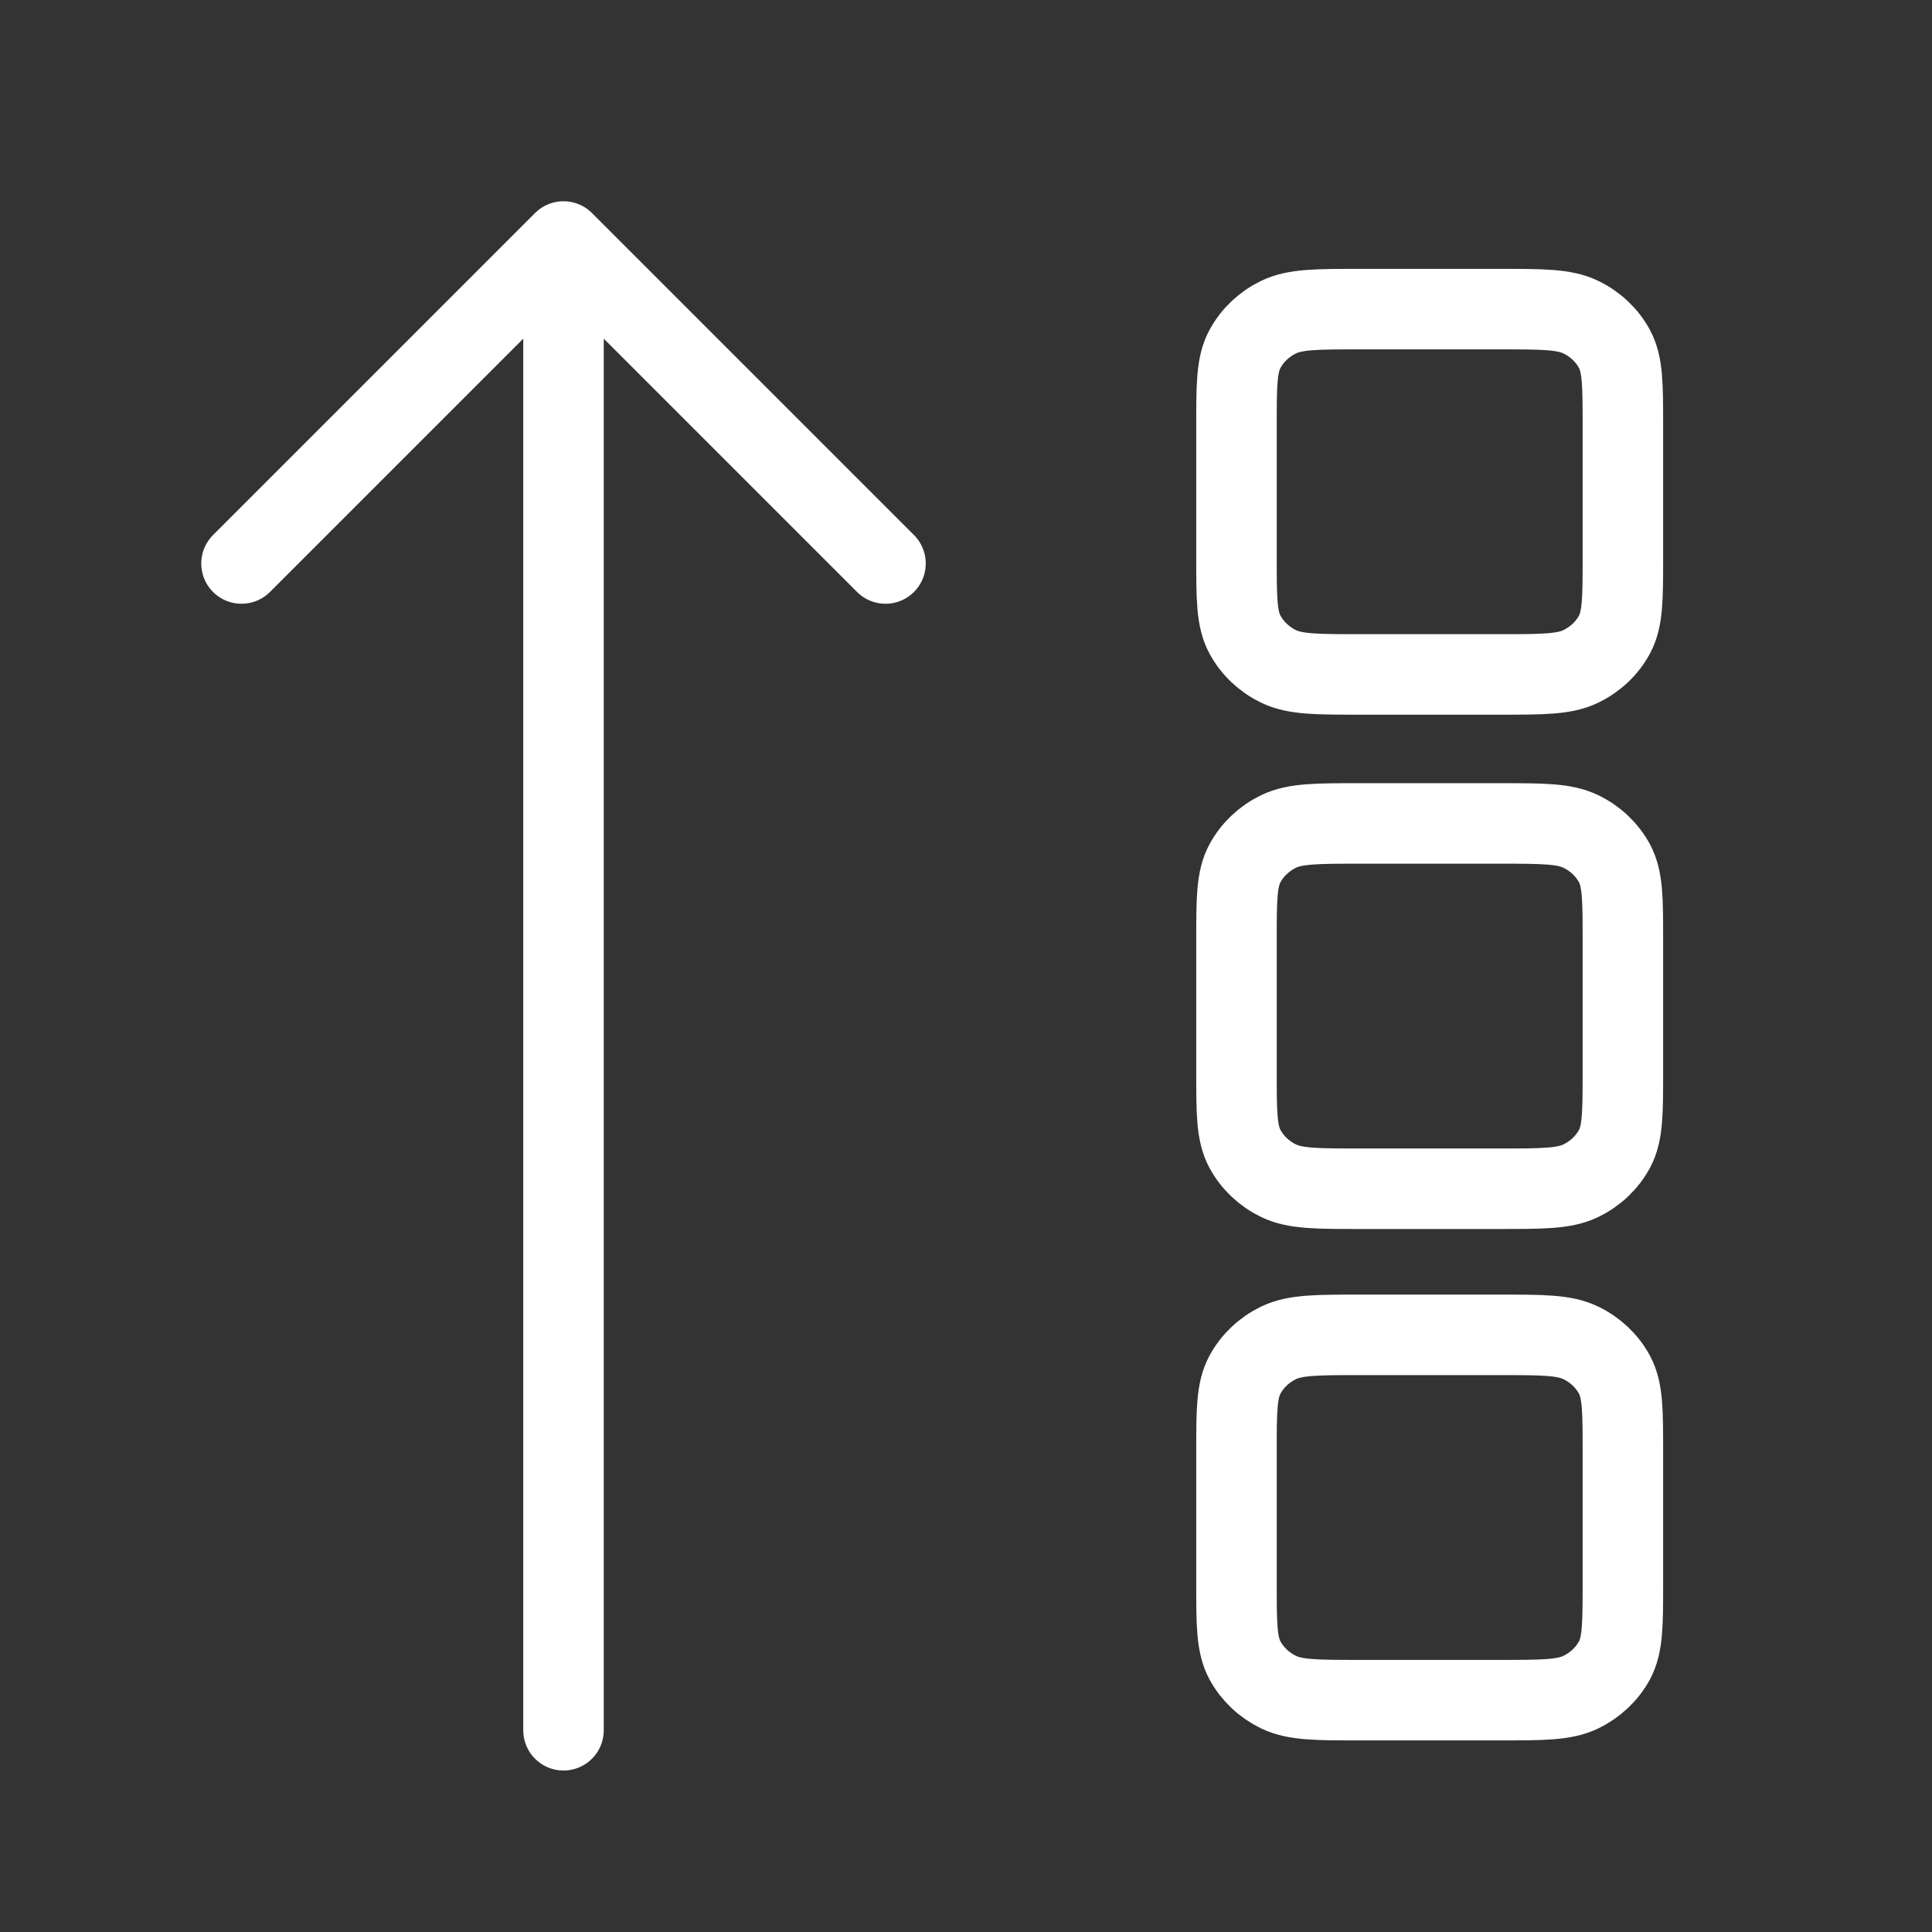 <svg width="24" height="24" viewBox="0 0 24 24" fill="none" xmlns="http://www.w3.org/2000/svg">
<rect x="0" y="0" width="24" height="24" fill="#333333" stroke="none"/>
<g id="location-plus">
<g id="Icon">
<path d="M15.36 6.926C15.36 7.434 15.36 7.688 15.465 7.882C15.557 8.053 15.704 8.192 15.884 8.279C16.09 8.378 16.359 8.378 16.896 8.378H18.624C19.162 8.378 19.431 8.378 19.636 8.279C19.817 8.192 19.964 8.053 20.056 7.882C20.16 7.688 20.16 7.434 20.16 6.926V5.292C20.16 4.784 20.16 4.53 20.056 4.336C19.964 4.165 19.817 4.026 19.636 3.939C19.431 3.84 19.162 3.84 18.624 3.84H16.896C16.359 3.84 16.09 3.84 15.884 3.939C15.704 4.026 15.557 4.165 15.465 4.336C15.36 4.53 15.36 4.784 15.36 5.292V6.926Z" stroke="white" stroke-linecap="round" stroke-linejoin="round"/>
<path d="M15.36 13.315C15.36 13.823 15.36 14.077 15.465 14.271C15.557 14.442 15.704 14.581 15.884 14.668C16.09 14.767 16.359 14.767 16.896 14.767H18.624C19.162 14.767 19.431 14.767 19.636 14.668C19.817 14.581 19.964 14.442 20.056 14.271C20.16 14.077 20.16 13.823 20.16 13.315V11.681C20.16 11.173 20.16 10.919 20.056 10.725C19.964 10.554 19.817 10.415 19.636 10.328C19.431 10.229 19.162 10.229 18.624 10.229H16.896C16.359 10.229 16.09 10.229 15.884 10.328C15.704 10.415 15.557 10.554 15.465 10.725C15.36 10.919 15.36 11.173 15.36 11.681V13.315Z" stroke="white" stroke-linecap="round" stroke-linejoin="round"/>
<path d="M15.36 19.668C15.36 20.176 15.36 20.43 15.465 20.625C15.557 20.795 15.704 20.934 15.884 21.021C16.09 21.12 16.359 21.12 16.896 21.12H18.624C19.162 21.12 19.431 21.12 19.636 21.021C19.817 20.934 19.964 20.795 20.056 20.625C20.16 20.43 20.16 20.176 20.16 19.668V18.034C20.16 17.526 20.16 17.272 20.056 17.078C19.964 16.907 19.817 16.768 19.636 16.681C19.431 16.582 19.162 16.582 18.624 16.582H16.896C16.359 16.582 16.09 16.582 15.884 16.681C15.704 16.768 15.557 16.907 15.465 17.078C15.36 17.272 15.36 17.526 15.36 18.034V19.668Z" stroke="white" stroke-linecap="round" stroke-linejoin="round"/>
</g>
<path id="Icon_2" d="M7 21.494V3M7 3L3 7M7 3L11 7" stroke="white" stroke-linecap="round" stroke-linejoin="round"/>
</g>
</svg>
